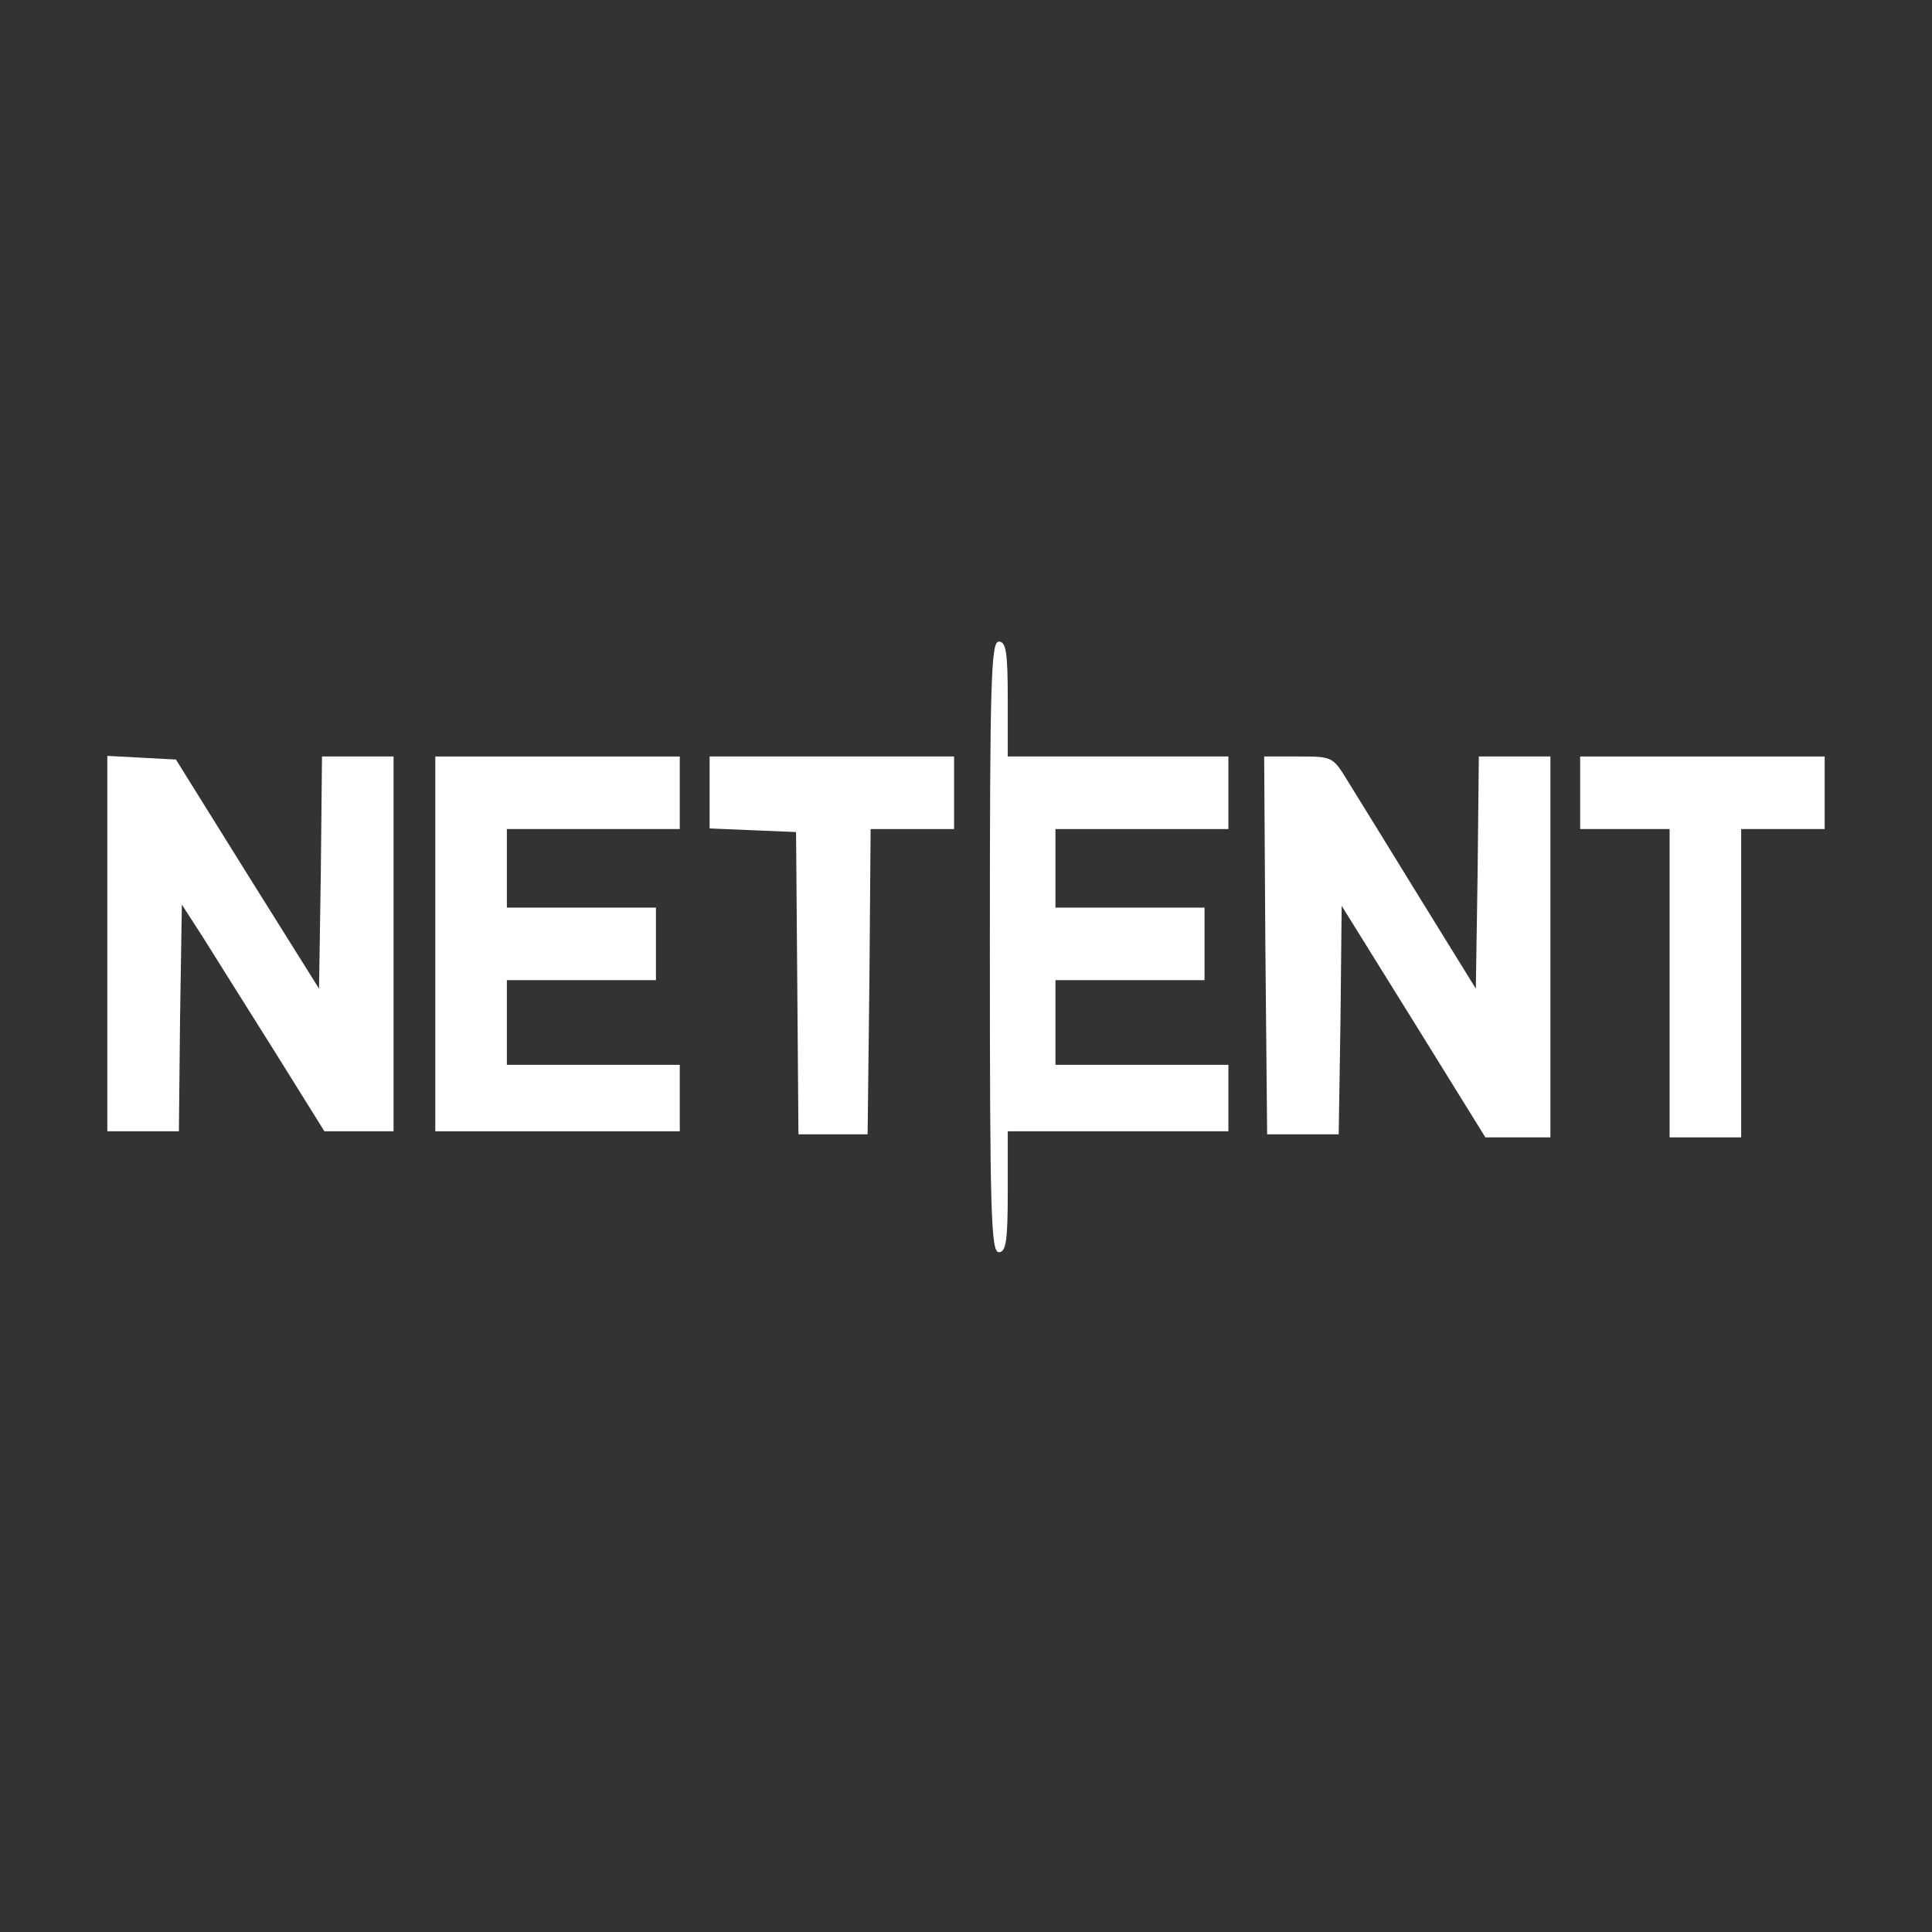 <svg width="54" height="54" viewBox="0 0 54 54" fill="none" xmlns="http://www.w3.org/2000/svg">
<rect x="0" y="0" width="54" height="54" fill="#333333" stroke="none"/>
<mask id="mask0_7011_960" style="mask-type:alpha" maskUnits="userSpaceOnUse" x="0" y="0" width="54" height="54">
<path d="M0 4C0 1.791 1.791 0 4 0H50C52.209 0 54 1.791 54 4V50C54 52.209 52.209 54 50 54H4C1.791 54 0 52.209 0 50V4Z" fill="#001118"/>
</mask>
<g mask="url(#mask0_7011_960)">
<path d="M27.667 26.467C27.667 33.935 27.7 35 27.917 35C28.117 35 28.167 34.696 28.167 33.31V31.62H31.25H34.334V30.691V29.762H31.917H29.5V28.579V27.396H31.583H33.667V26.382V25.368H31.583H29.5V24.27V23.172H31.917H34.334V22.158V21.144H31.25H28.167V19.539C28.167 18.221 28.117 17.933 27.917 17.933C27.7 17.933 27.667 18.998 27.667 26.467Z" fill="white"/>
<path d="M3 26.382V31.62H4H5L5.033 28.444L5.083 25.284L5.683 26.213C6 26.72 6.9 28.157 7.667 29.373L9.067 31.62H10.033H11V26.382V21.144H10H9L8.967 24.388L8.917 27.633L6.917 24.439L4.917 21.229L3.95 21.178L3 21.127V26.382Z" fill="white"/>
<path d="M12.167 26.382V31.62H15.583H19V30.691V29.762H16.583H14.167V28.579V27.396H16.25H18.334V26.382V25.368H16.25H14.167V24.27V23.172H16.583H19V22.158V21.144H15.583H12.167V26.382Z" fill="white"/>
<path d="M19.834 22.158V23.155L21.05 23.206L22.25 23.256L22.284 27.481L22.317 31.705H23.284H24.25L24.3 27.43L24.334 23.172H25.5H26.667V22.158V21.144H23.25H19.834V22.158Z" fill="white"/>
<path d="M35.367 26.416L35.417 31.705H36.417H37.417L37.467 28.511L37.5 25.318L39.517 28.562L41.517 31.79H42.434H43.334V26.467V21.144H42.334H41.334L41.3 24.388L41.25 27.633L39.684 25.098C38.834 23.712 37.934 22.259 37.684 21.854C37.25 21.144 37.25 21.144 36.283 21.144H35.334L35.367 26.416Z" fill="white"/>
<path d="M44.166 22.158V23.172H45.416H46.666V27.481V31.79H47.666H48.666V27.481V23.172H49.833H51V22.158V21.144H47.583H44.166V22.158Z" fill="white"/>
</g>
</svg>
